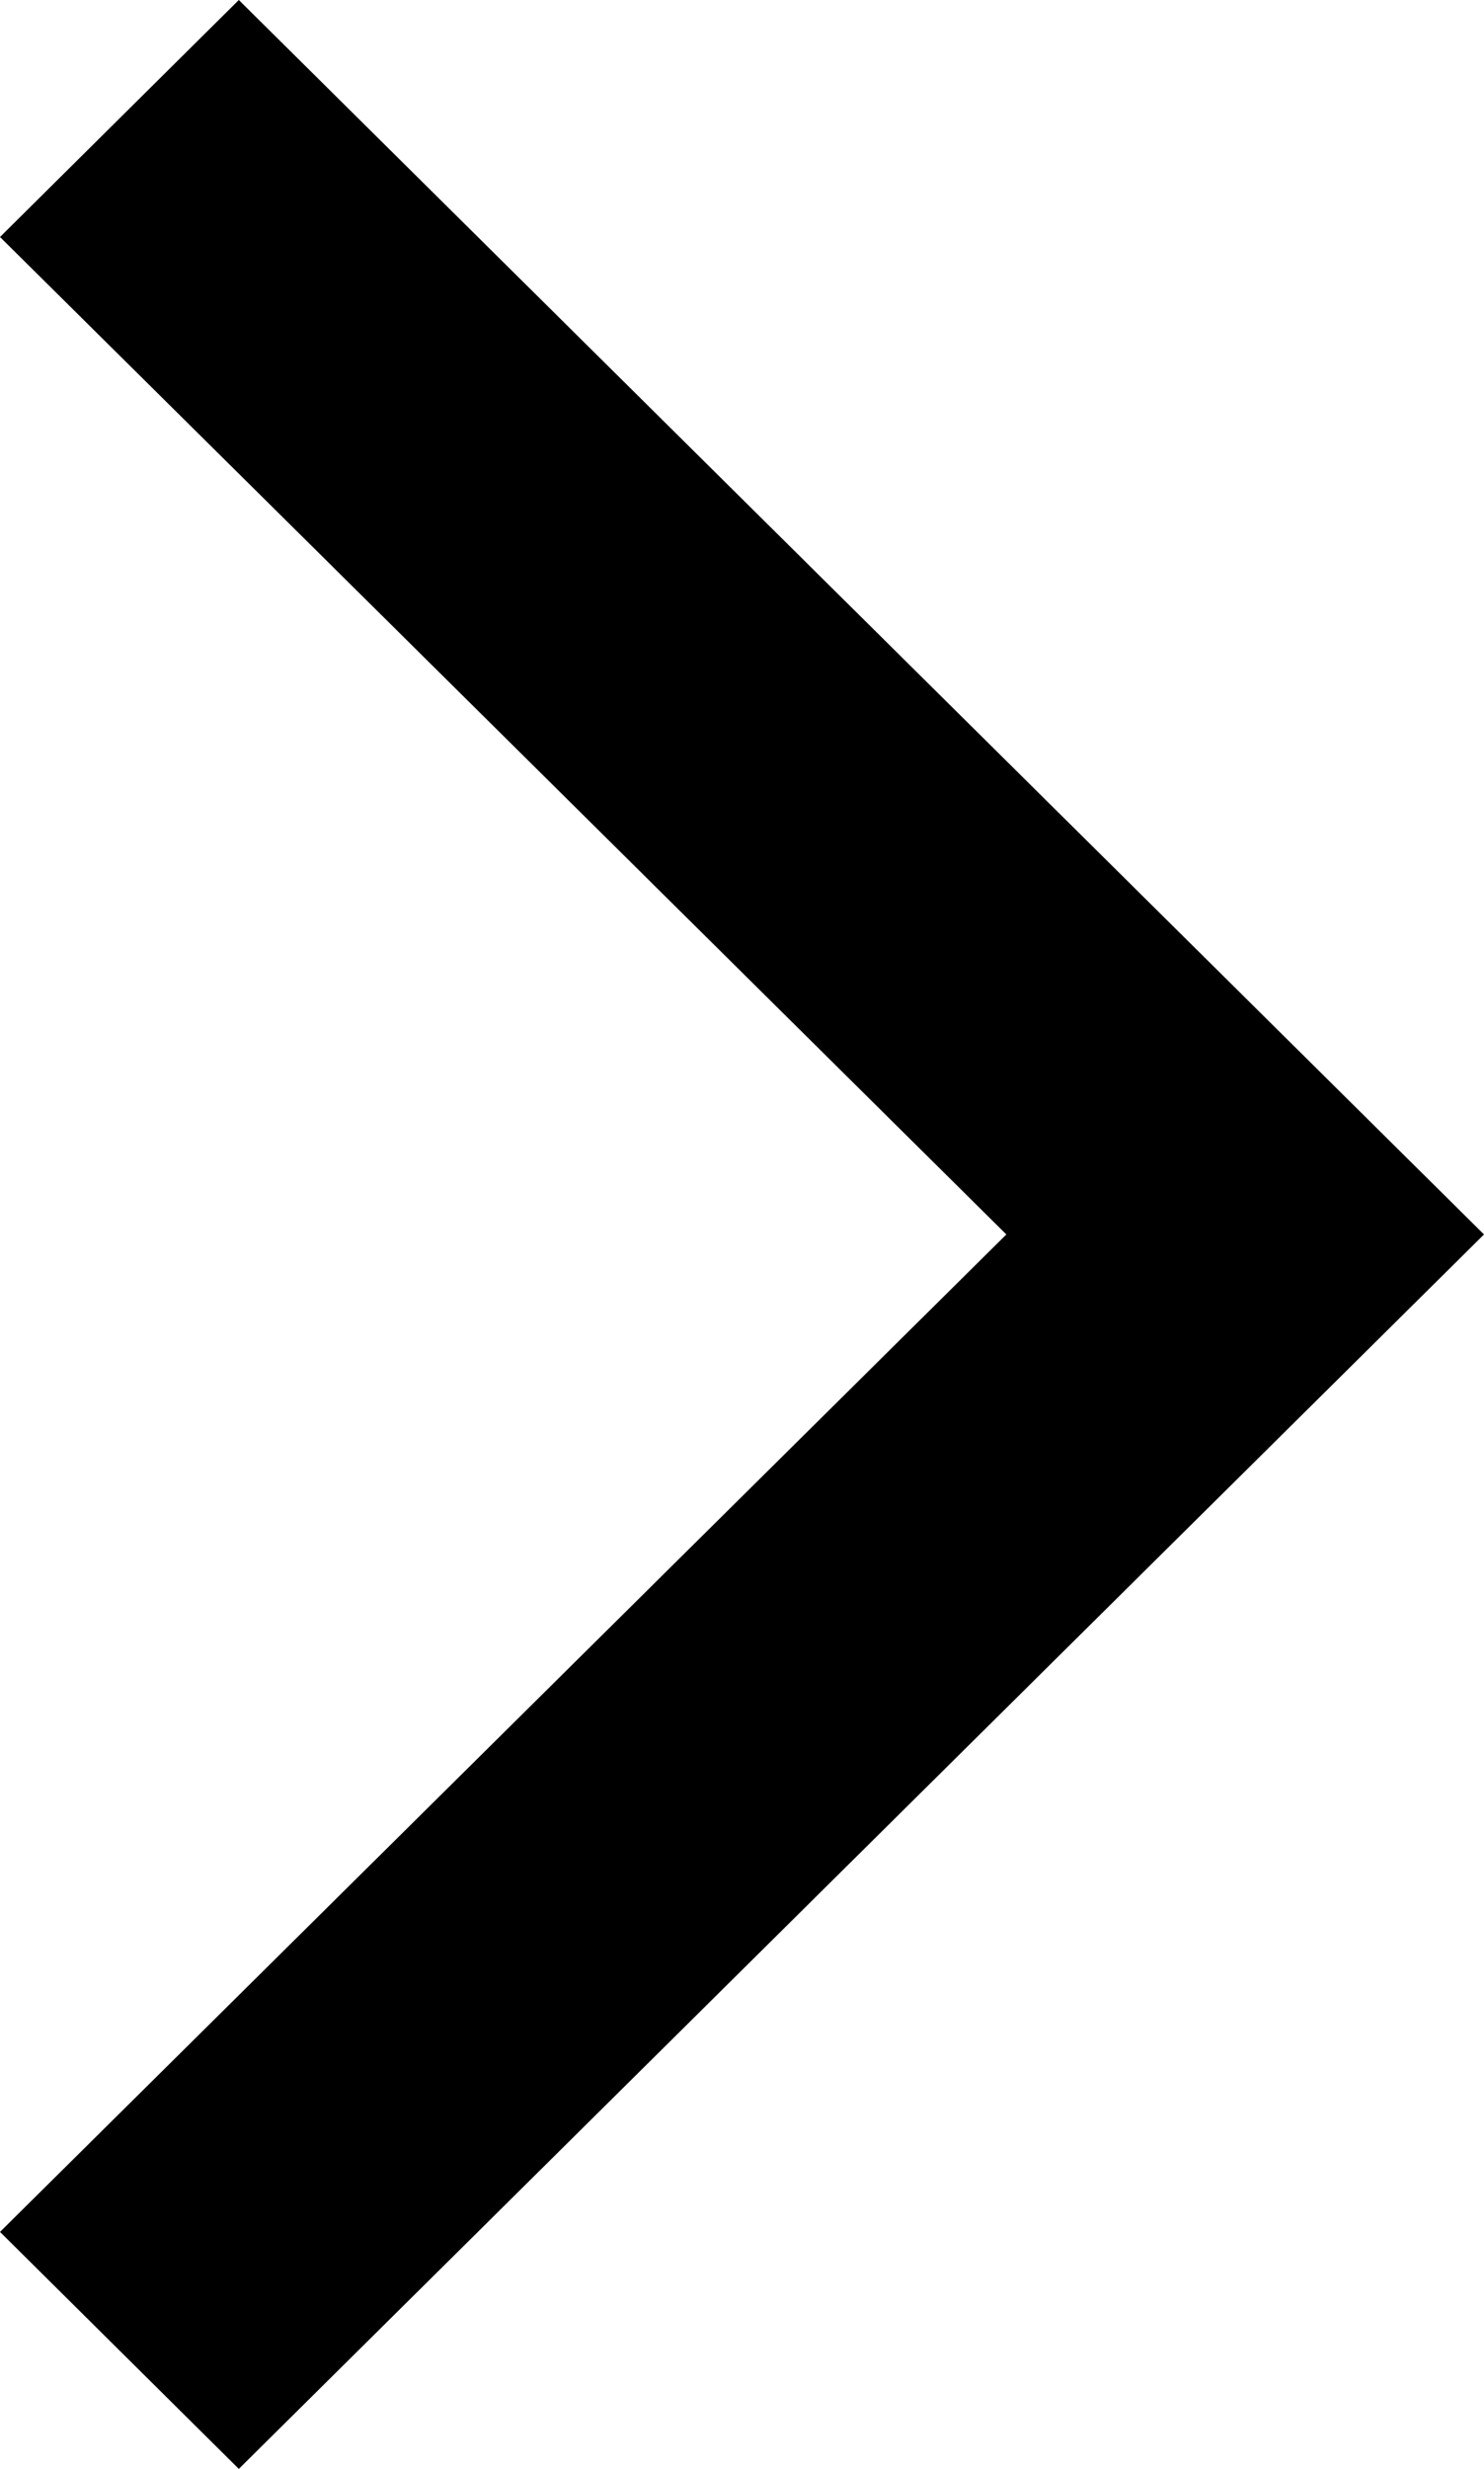 <svg width="154" height="256" viewBox="0 0 154 256" fill="none" xmlns="http://www.w3.org/2000/svg">
<path d="M24.783 256L0 231.425L104.433 128L0 24.575L24.783 0L154 128L24.783 256Z" fill="black"/>
</svg>
